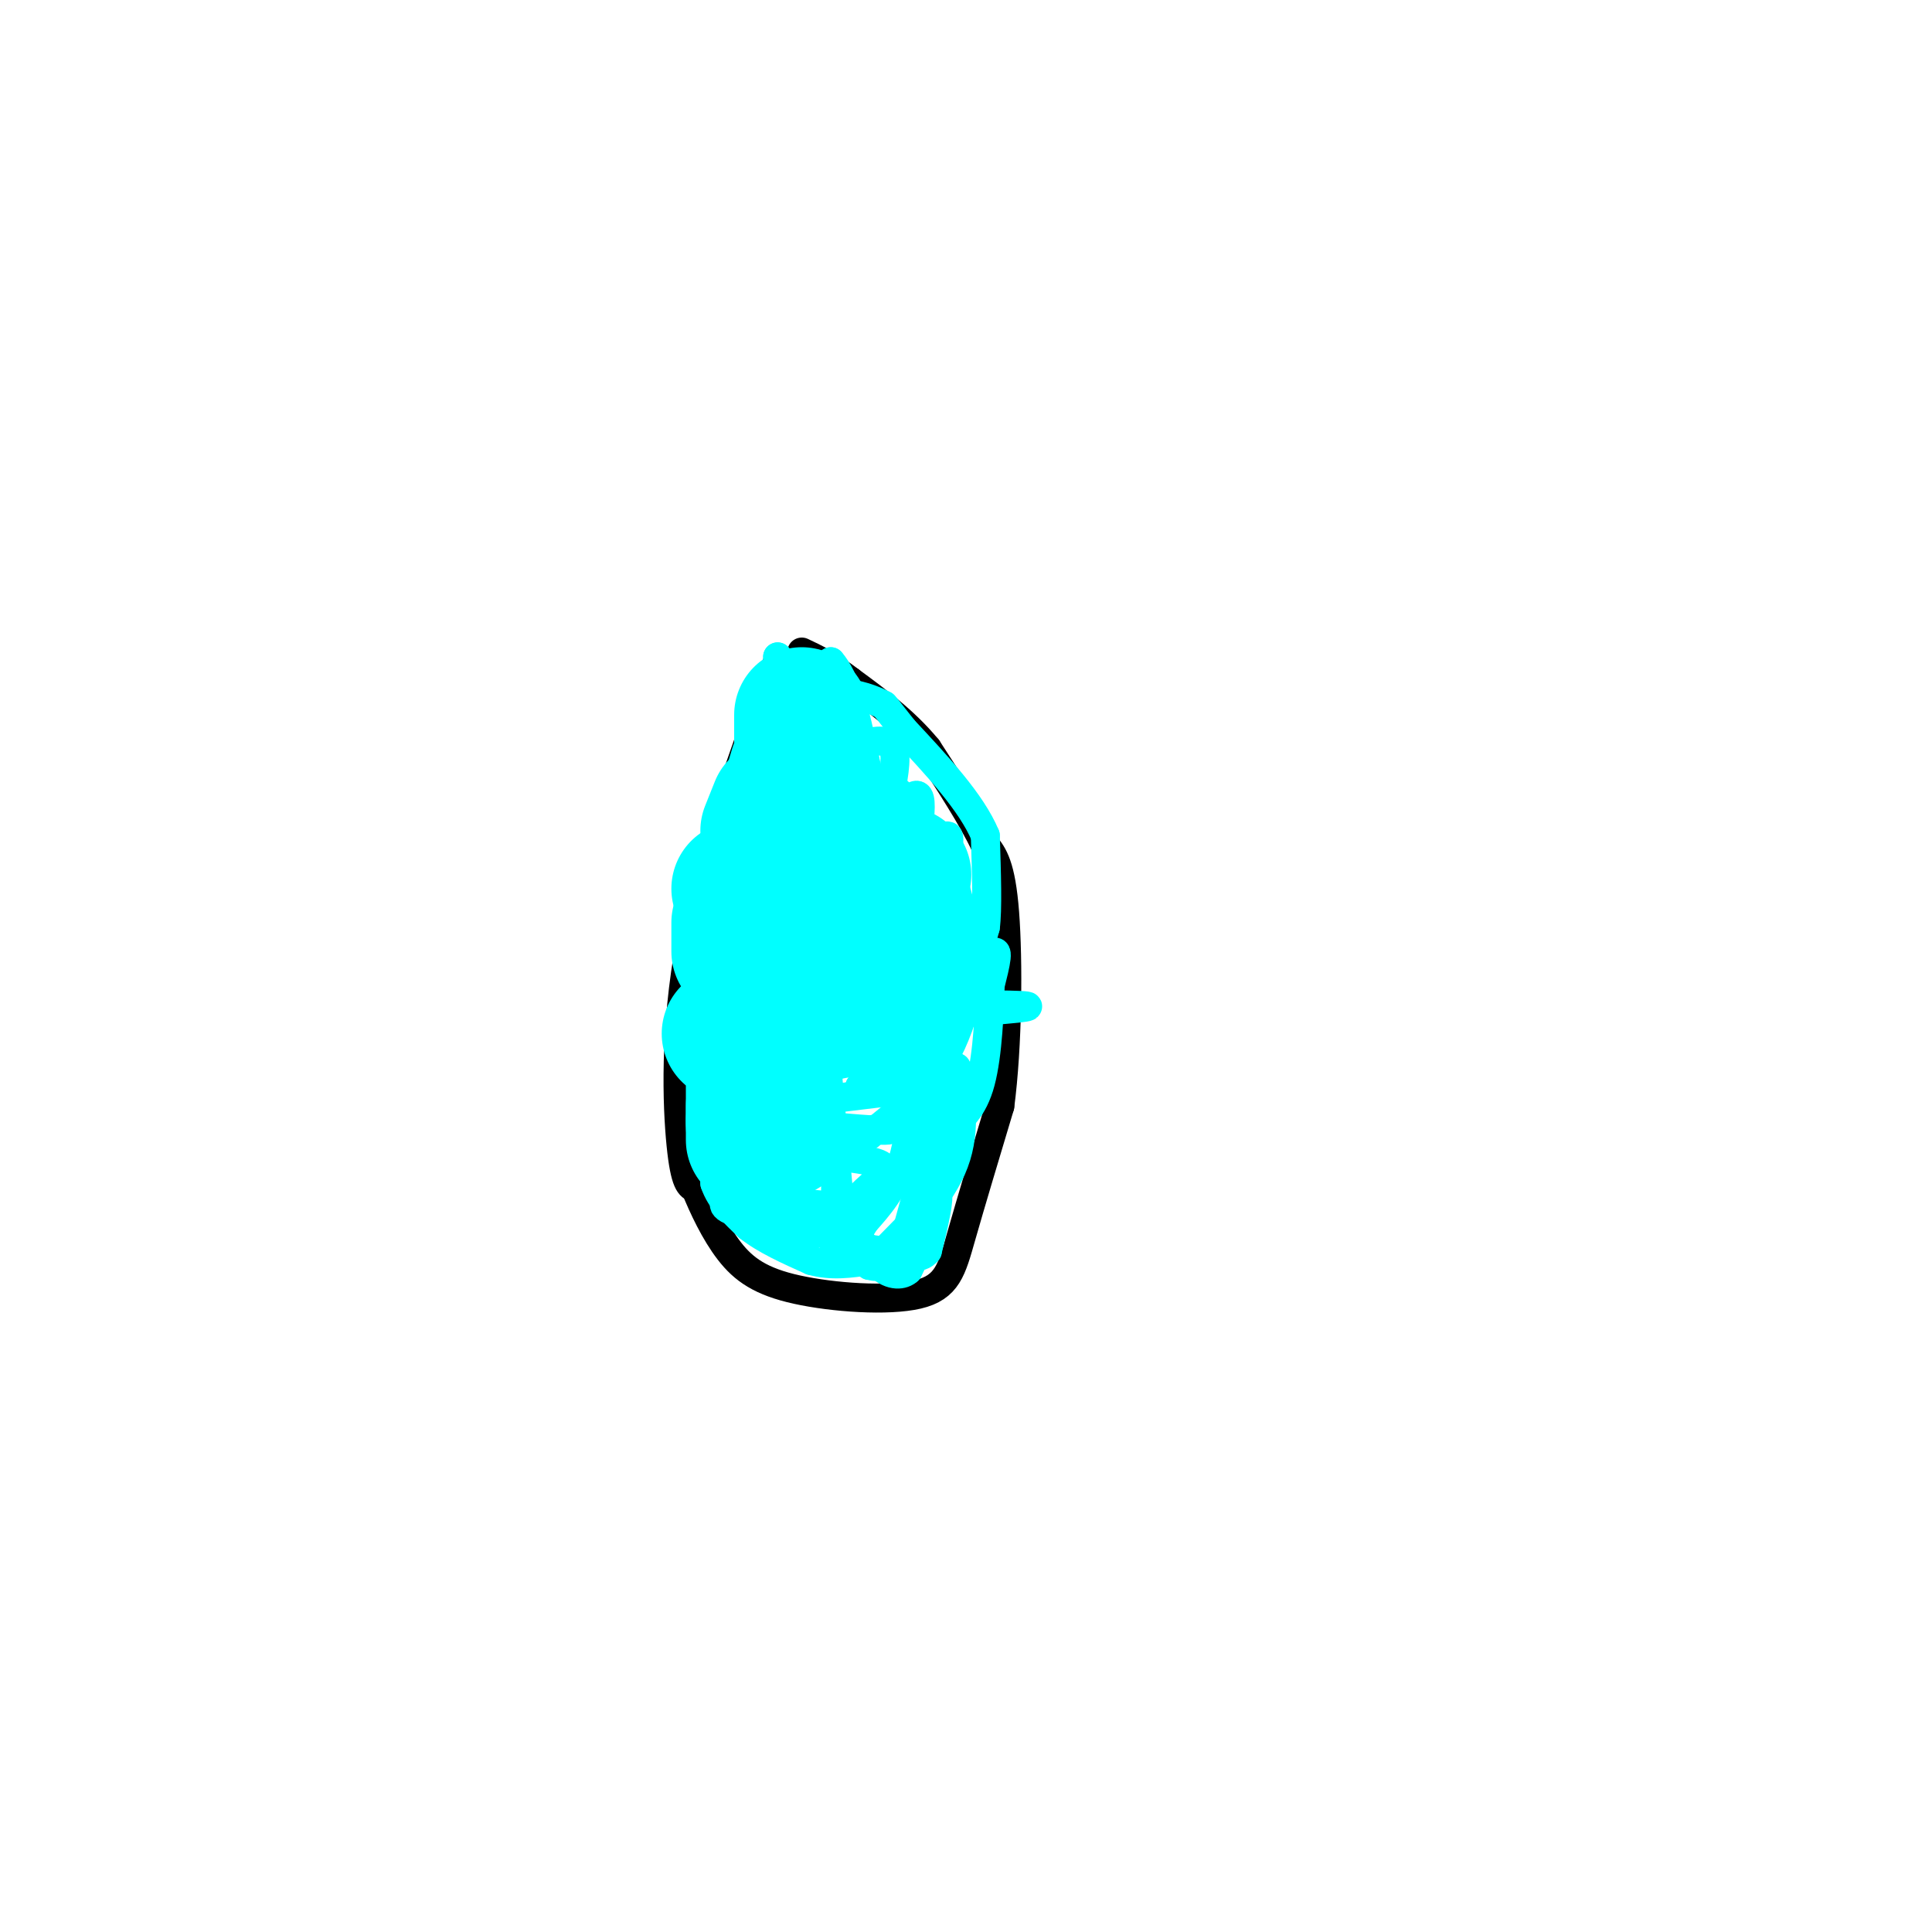 <svg viewBox='0 0 400 400' version='1.1' xmlns='http://www.w3.org/2000/svg' xmlns:xlink='http://www.w3.org/1999/xlink'><g fill='none' stroke='#000000' stroke-width='6' stroke-linecap='round' stroke-linejoin='round'><path d='M161,137c-7.311,20.022 -14.622,40.044 -18,58c-3.378,17.956 -2.822,33.844 -2,42c0.822,8.156 1.911,8.578 3,9'/><path d='M144,246c1.574,3.896 4.010,9.135 7,13c2.990,3.865 6.533,6.356 14,8c7.467,1.644 18.856,2.443 25,1c6.144,-1.443 7.041,-5.126 9,-12c1.959,-6.874 4.979,-16.937 8,-27'/><path d='M207,229c1.644,-12.467 1.756,-30.133 1,-40c-0.756,-9.867 -2.378,-11.933 -4,-14'/><path d='M204,175c-2.667,-5.667 -7.333,-12.833 -12,-20'/><path d='M192,155c-4.667,-5.667 -10.333,-9.833 -16,-14'/><path d='M176,141c-4.333,-3.333 -7.167,-4.667 -10,-6'/></g>
<g fill='none' stroke='#00ffff' stroke-width='6' stroke-linecap='round' stroke-linejoin='round'><path d='M165,182c-1.000,16.467 -2.000,32.933 0,28c2.000,-4.933 7.000,-31.267 9,-41c2.000,-9.733 1.000,-2.867 0,4'/><path d='M171,187c-1.489,18.444 -2.978,36.889 -3,38c-0.022,1.111 1.422,-15.111 2,-21c0.578,-5.889 0.289,-1.444 0,3'/><path d='M170,207c0.500,6.167 1.750,20.083 3,34'/><path d='M173,241c0.200,9.822 -0.800,17.378 0,19c0.800,1.622 3.400,-2.689 6,-7'/><path d='M179,253c2.622,-2.956 6.178,-6.844 8,-13c1.822,-6.156 1.911,-14.578 2,-23'/><path d='M189,217c0.711,-7.222 1.489,-13.778 0,-21c-1.489,-7.222 -5.244,-15.111 -9,-23'/><path d='M180,173c-3.333,-7.167 -7.167,-13.583 -11,-20'/><path d='M169,153c-2.500,-4.667 -3.250,-6.333 -4,-8'/><path d='M165,145c-0.667,-1.667 -0.333,-1.833 0,-2'/><path d='M165,143c-1.000,1.500 -3.500,6.250 -6,11'/><path d='M159,154c-1.500,4.500 -2.250,10.250 -3,16'/><path d='M156,170c-1.000,5.333 -2.000,10.667 -3,16'/><path d='M153,186c-1.333,7.833 -3.167,19.417 -5,31'/><path d='M148,217c-0.833,7.833 -0.417,11.917 0,16'/><path d='M148,233c0.000,4.667 0.000,8.333 0,12'/><path d='M148,245c1.167,3.500 4.083,6.250 7,9'/><path d='M155,254c3.333,2.667 8.167,4.833 13,7'/><path d='M168,261c4.167,1.167 8.083,0.583 12,0'/><path d='M180,261c2.000,0.167 1.000,0.583 0,1'/><path d='M180,262c1.333,-1.167 4.667,-4.583 8,-8'/><path d='M188,254c2.333,-2.500 4.167,-4.750 6,-7'/><path d='M194,247c0.667,0.833 -0.667,6.417 -2,12'/><path d='M192,259c-1.500,2.000 -4.250,1.000 -7,0'/><path d='M185,259c1.533,-2.844 8.867,-9.956 12,-17c3.133,-7.044 2.067,-14.022 1,-21'/><path d='M198,221c-1.500,2.000 -5.750,17.500 -10,33'/><path d='M188,254c-2.833,6.833 -4.917,7.417 -7,8'/><path d='M181,262c-0.422,0.844 2.022,-1.044 2,-2c-0.022,-0.956 -2.511,-0.978 -5,-1'/><path d='M178,259c-1.657,-1.970 -3.300,-6.394 -1,-10c2.300,-3.606 8.542,-6.394 5,-8c-3.542,-1.606 -16.869,-2.030 -19,-3c-2.131,-0.970 6.935,-2.485 16,-4'/><path d='M179,234c4.285,-0.529 6.996,0.148 3,0c-3.996,-0.148 -14.700,-1.122 -21,-2c-6.300,-0.878 -8.196,-1.659 0,-3c8.196,-1.341 26.485,-3.240 31,-4c4.515,-0.760 -4.742,-0.380 -14,0'/><path d='M178,225c2.316,-1.726 15.105,-6.040 13,-8c-2.105,-1.960 -19.105,-1.566 -26,-2c-6.895,-0.434 -3.684,-1.695 0,-3c3.684,-1.305 7.842,-2.652 12,-4'/><path d='M177,208c-6.978,-0.622 -30.422,-0.178 -29,0c1.422,0.178 27.711,0.089 54,0'/><path d='M202,208c11.742,0.080 14.097,0.281 6,1c-8.097,0.719 -26.644,1.956 -33,1c-6.356,-0.956 -0.519,-4.103 5,-6c5.519,-1.897 10.720,-2.542 10,-3c-0.720,-0.458 -7.360,-0.729 -14,-1'/><path d='M176,200c2.112,-1.823 14.391,-5.880 17,-5c2.609,0.880 -4.451,6.699 -4,7c0.451,0.301 8.415,-4.914 11,-7c2.585,-2.086 -0.207,-1.043 -3,0'/><path d='M197,195c0.156,-2.444 2.044,-8.556 2,-7c-0.044,1.556 -2.022,10.778 -4,20'/><path d='M195,208c-1.214,5.476 -2.250,9.167 0,6c2.250,-3.167 7.786,-13.190 10,-16c2.214,-2.810 1.107,1.595 0,6'/><path d='M205,204c-0.133,4.933 -0.467,14.267 -2,20c-1.533,5.733 -4.267,7.867 -7,10'/><path d='M196,234c-1.440,2.369 -1.542,3.292 -2,2c-0.458,-1.292 -1.274,-4.798 0,-12c1.274,-7.202 4.637,-18.101 8,-29'/><path d='M202,195c0.889,-0.689 -0.889,12.089 -5,21c-4.111,8.911 -10.556,13.956 -17,19'/><path d='M180,235c-6.500,5.500 -14.250,9.750 -22,14'/><path d='M158,249c-4.167,1.000 -3.583,-3.500 -3,-8'/><path d='M155,241c-0.662,1.872 -0.817,10.553 2,14c2.817,3.447 8.604,1.659 13,0c4.396,-1.659 7.399,-3.188 8,-4c0.601,-0.812 -1.199,-0.906 -3,-1'/><path d='M175,250c-4.167,-0.500 -13.083,-1.250 -22,-2'/><path d='M153,248c-4.250,0.381 -3.875,2.333 0,3c3.875,0.667 11.250,0.048 16,1c4.750,0.952 6.875,3.476 9,6'/><path d='M178,258c3.167,1.167 6.583,1.083 10,1'/><path d='M188,259c1.667,0.833 0.833,2.417 0,4'/><path d='M188,263c-0.978,0.978 -3.422,1.422 -6,-1c-2.578,-2.422 -5.289,-7.711 -8,-13'/><path d='M174,249c-1.289,-6.511 -0.511,-16.289 -4,-18c-3.489,-1.711 -11.244,4.644 -19,11'/><path d='M151,242c-0.583,-2.619 7.458,-14.667 10,-17c2.542,-2.333 -0.417,5.048 -1,3c-0.583,-2.048 1.208,-13.524 3,-25'/><path d='M163,203c1.298,-6.500 3.042,-10.250 1,-3c-2.042,7.250 -7.869,25.500 -9,29c-1.131,3.500 2.435,-7.750 6,-19'/><path d='M161,210c-0.211,1.108 -3.737,13.380 -4,9c-0.263,-4.380 2.737,-25.410 2,-27c-0.737,-1.590 -5.211,16.260 -6,22c-0.789,5.740 2.105,-0.630 5,-7'/><path d='M158,207c3.714,-8.726 10.500,-27.042 12,-27c1.500,0.042 -2.286,18.440 0,19c2.286,0.560 10.643,-16.720 19,-34'/><path d='M189,165c3.000,-2.500 1.000,8.250 -1,19'/><path d='M188,184c-0.845,4.429 -2.458,6.000 -1,3c1.458,-3.000 5.988,-10.571 8,-13c2.012,-2.429 1.506,0.286 1,3'/><path d='M196,177c1.133,4.333 3.467,13.667 5,17c1.533,3.333 2.267,0.667 3,-2'/><path d='M204,192c0.500,-3.500 0.250,-11.250 0,-19'/><path d='M204,173c-2.833,-6.833 -9.917,-14.417 -17,-22'/><path d='M187,151c-3.500,-4.500 -3.750,-4.750 -4,-5'/><path d='M183,146c-3.022,-1.667 -8.578,-3.333 -12,-2c-3.422,1.333 -4.711,5.667 -6,10'/><path d='M165,154c-1.778,2.356 -3.222,3.244 -1,3c2.222,-0.244 8.111,-1.622 14,-3'/><path d='M178,154c3.778,-0.733 6.222,-1.067 7,1c0.778,2.067 -0.111,6.533 -1,11'/><path d='M184,166c-0.467,2.644 -1.133,3.756 -2,2c-0.867,-1.756 -1.933,-6.378 -3,-11'/><path d='M179,157c-3.012,0.274 -9.042,6.458 -13,13c-3.958,6.542 -5.845,13.440 -6,14c-0.155,0.560 1.423,-5.220 3,-11'/><path d='M163,173c1.239,-7.683 2.837,-21.389 2,-14c-0.837,7.389 -4.110,35.874 -4,40c0.110,4.126 3.603,-16.107 5,-23c1.397,-6.893 0.699,-0.447 0,6'/><path d='M166,182c-1.156,8.356 -4.044,26.244 -5,26c-0.956,-0.244 0.022,-18.622 1,-37'/><path d='M162,171c-1.167,-3.500 -4.583,6.250 -8,16'/><path d='M154,187c-1.833,4.667 -2.417,8.333 -3,12'/><path d='M151,199c-1.000,6.000 -2.000,15.000 -3,24'/><path d='M148,223c-1.108,4.663 -2.380,4.322 0,6c2.380,1.678 8.410,5.375 12,5c3.590,-0.375 4.740,-4.821 5,-8c0.260,-3.179 -0.370,-5.089 -1,-7'/><path d='M164,219c-0.964,-2.619 -2.875,-5.667 -6,-5c-3.125,0.667 -7.464,5.048 -7,7c0.464,1.952 5.732,1.476 11,1'/><path d='M162,222c6.000,-0.500 15.500,-2.250 25,-4'/><path d='M187,218c0.500,0.226 -10.750,2.792 -10,0c0.750,-2.792 13.500,-10.940 17,-16c3.500,-5.060 -2.250,-7.030 -8,-9'/><path d='M186,193c1.929,-3.012 10.750,-6.042 9,-8c-1.750,-1.958 -14.071,-2.845 -18,-3c-3.929,-0.155 0.536,0.423 5,1'/><path d='M182,183c-1.857,5.464 -9.000,18.625 -10,16c-1.000,-2.625 4.143,-21.036 6,-27c1.857,-5.964 0.429,0.518 -1,7'/><path d='M177,179c-1.000,6.333 -3.000,18.667 -3,19c0.000,0.333 2.000,-11.333 4,-23'/><path d='M178,175c0.000,-8.833 -2.000,-19.417 -4,-30'/><path d='M174,145c-0.489,-1.422 0.289,10.022 -1,12c-1.289,1.978 -4.644,-5.511 -8,-13'/><path d='M165,144c-2.000,-3.500 -3.000,-5.750 -4,-8'/><path d='M161,136c-0.044,-0.222 1.844,3.222 4,4c2.156,0.778 4.578,-1.111 7,-3'/><path d='M172,137c2.733,3.000 6.067,12.000 7,22c0.933,10.000 -0.533,21.000 -2,32'/><path d='M177,191c-2.333,12.500 -7.167,27.750 -12,43'/><path d='M165,234c-2.667,8.833 -3.333,9.417 -4,10'/><path d='M161,244c3.500,-11.667 14.250,-45.833 25,-80'/></g>
<g fill='none' stroke='#00ffff' stroke-width='28' stroke-linecap='round' stroke-linejoin='round'><path d='M187,181c0.000,0.000 0.100,0.100 0.1,0.1'/><path d='M181,195c0.000,0.000 -1.000,3.000 -1,3'/><path d='M176,204c0.000,0.000 -5.000,5.000 -5,5'/><path d='M170,210c0.000,0.000 -8.000,2.000 -8,2'/><path d='M153,212c0.000,0.000 -2.000,2.000 -2,2'/><path d='M156,229c0.000,0.000 0.000,3.000 0,3'/><path d='M156,232c0.000,0.000 0.000,1.000 0,1'/><path d='M156,236c0.000,0.000 0.000,-11.000 0,-11'/><path d='M153,197c0.000,0.000 0.000,-6.000 0,-6'/><path d='M153,184c0.000,0.000 0.100,0.100 0.1,0.1'/><path d='M159,172c0.000,0.000 2.000,-5.000 2,-5'/><path d='M166,155c0.000,0.000 0.000,-2.000 0,-2'/><path d='M166,148c0.000,0.000 0.000,7.000 0,7'/><path d='M165,159c0.000,0.000 -3.000,10.000 -3,10'/></g>
</svg>